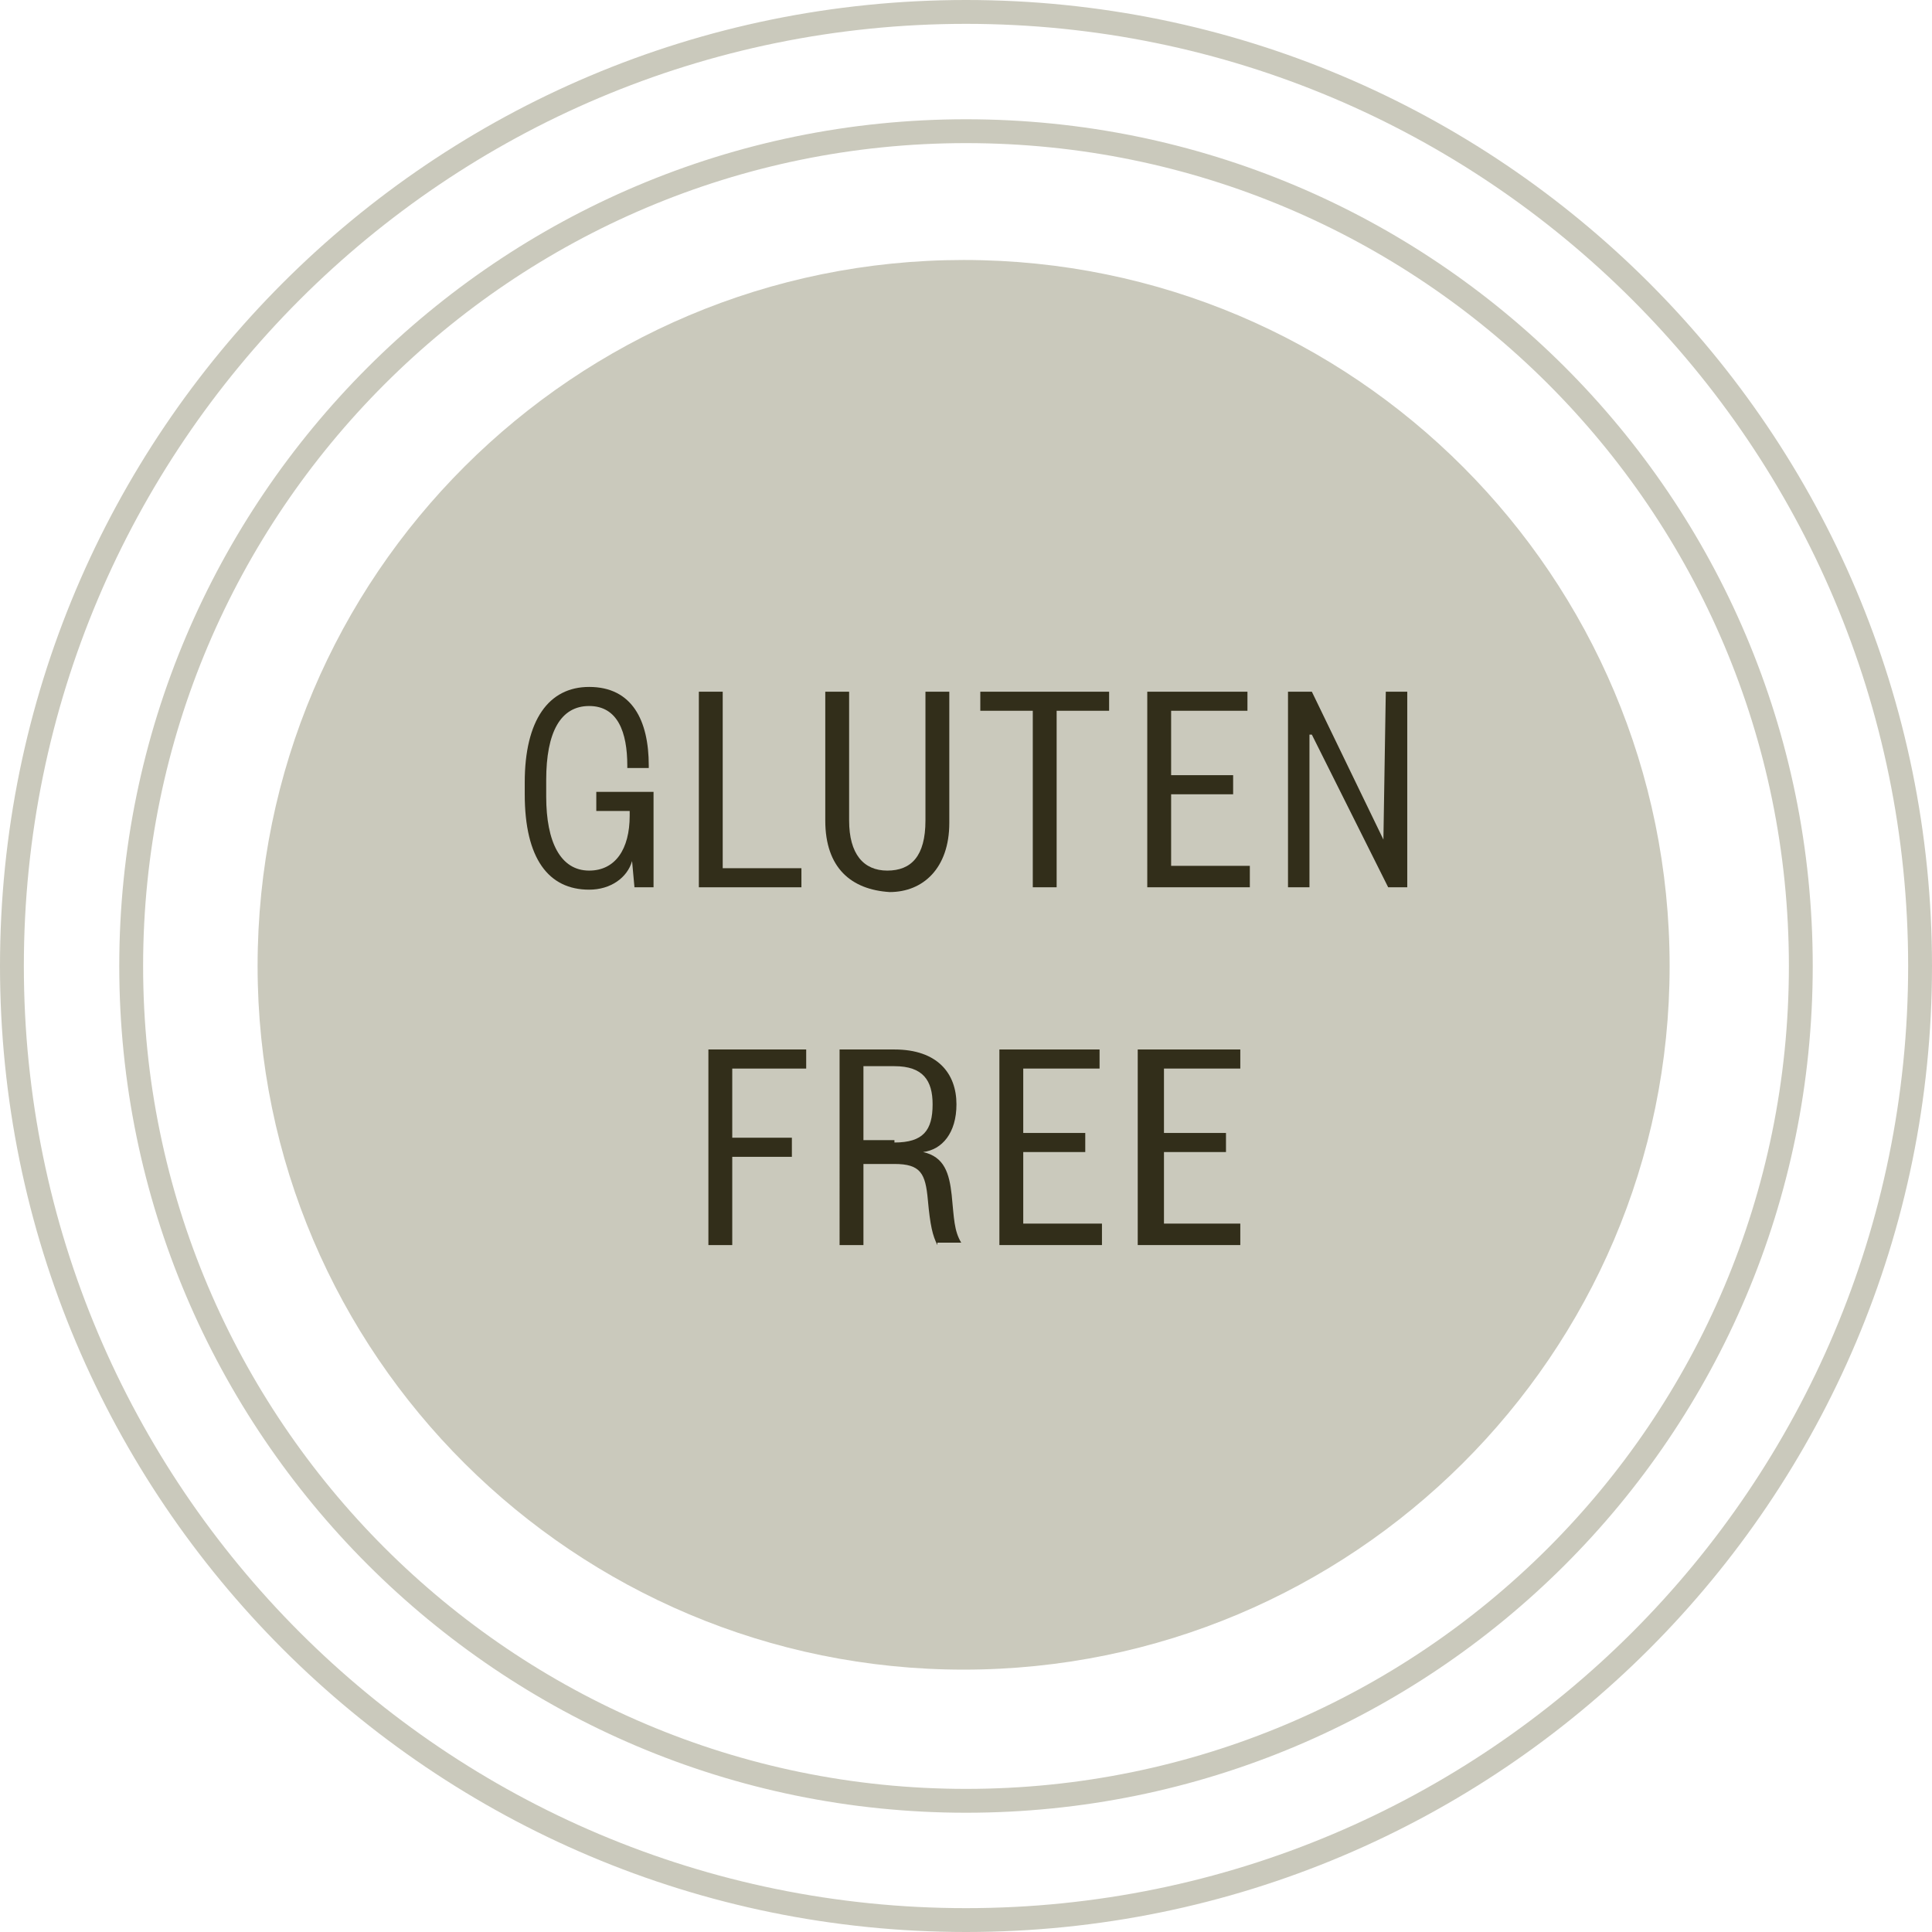 <svg xmlns="http://www.w3.org/2000/svg" xmlns:xlink="http://www.w3.org/1999/xlink" id="Livello_1" x="0px" y="0px" viewBox="0 0 81 81" style="enable-background:new 0 0 81 81;" xml:space="preserve"><style type="text/css">	.st0{fill:#CAC9BC;}	.st1{fill:none;stroke:#CAC9BC;}	.st2{fill:#322E1A;}</style><path class="st0" d="M40.4,70C56.7,70,70,56.8,70,40.5c0-16.3-13.2-29.6-29.6-29.6c-16.3,0-29.6,13.2-29.6,29.6  C10.8,56.8,24.1,70,40.4,70z"></path><path class="st1" d="M80.5,40.5c0,22.1-17.9,40-40,40s-40-17.9-40-40s17.9-40,40-40S80.5,18.4,80.5,40.5z"></path><path class="st1" d="M75.5,40.5c0,19.4-15.7,35-35,35s-35-15.7-35-35s15.7-35,35-35S75.5,21.1,75.5,40.5z"></path><g>	<path class="st2" d="M22,33.3v-0.5c0-2.6,1-4,2.7-4c1.8,0,2.5,1.4,2.5,3.3v0.1h-0.9v-0.1c0-1.4-0.4-2.5-1.6-2.5   c-1.2,0-1.8,1.1-1.8,3.1v0.7c0,1.9,0.6,3.1,1.8,3.1c1.1,0,1.7-0.9,1.7-2.3v-0.2H25v-0.8h2.4v4h-0.8l-0.1-1.1   c-0.2,0.7-0.9,1.2-1.8,1.2C23,37.3,22,36,22,33.3z"></path>	<path class="st2" d="M30.3,29v7.4h3.3v0.8h-4.3V29H30.3z"></path>	<path class="st2" d="M34.6,34.4V29h1v5.4c0,1.4,0.6,2.1,1.6,2.1c1,0,1.6-0.6,1.6-2.1V29h1v5.5c0,1.9-1.1,2.9-2.5,2.9   C35.7,37.3,34.6,36.4,34.6,34.4z"></path>	<path class="st2" d="M43.3,37.2v-7.4h-2.2V29h5.4v0.8h-2.2v7.4H43.3z"></path>	<path class="st2" d="M52.4,37.2h-4.3V29h4.2v0.8h-3.2v2.7h2.6v0.8h-2.6v3h3.3V37.2z"></path>	<path class="st2" d="M58,35.2L58,35.2l0.1-6.2H59v8.2h-0.8L55,30.8h-0.1v6.4H54V29h1L58,35.2z"></path>	<path class="st2" d="M29.7,52.2V44h4.1v0.8h-3.1v2.9h2.5v0.8h-2.5v3.7H29.7z"></path>	<path class="st2" d="M39.3,52.2c-0.2-0.4-0.3-0.8-0.4-1.9c-0.1-1.1-0.3-1.5-1.4-1.5h-1.3v3.4h-1V44h2.3c1.8,0,2.6,1,2.6,2.3   c0,1.2-0.6,1.9-1.4,2c0.9,0.2,1.1,0.9,1.2,1.8c0.1,1,0.1,1.5,0.4,2H39.3z M37.5,47.9c1.2,0,1.6-0.5,1.6-1.6c0-1-0.4-1.6-1.6-1.6   h-1.3v3.1H37.5z"></path>	<path class="st2" d="M46.2,52.2h-4.3V44h4.2v0.8h-3.2v2.7h2.6v0.8h-2.6v3h3.3V52.2z"></path>	<path class="st2" d="M52,52.2h-4.3V44H52v0.8h-3.2v2.7h2.6v0.8h-2.6v3H52V52.2z"></path></g></svg>